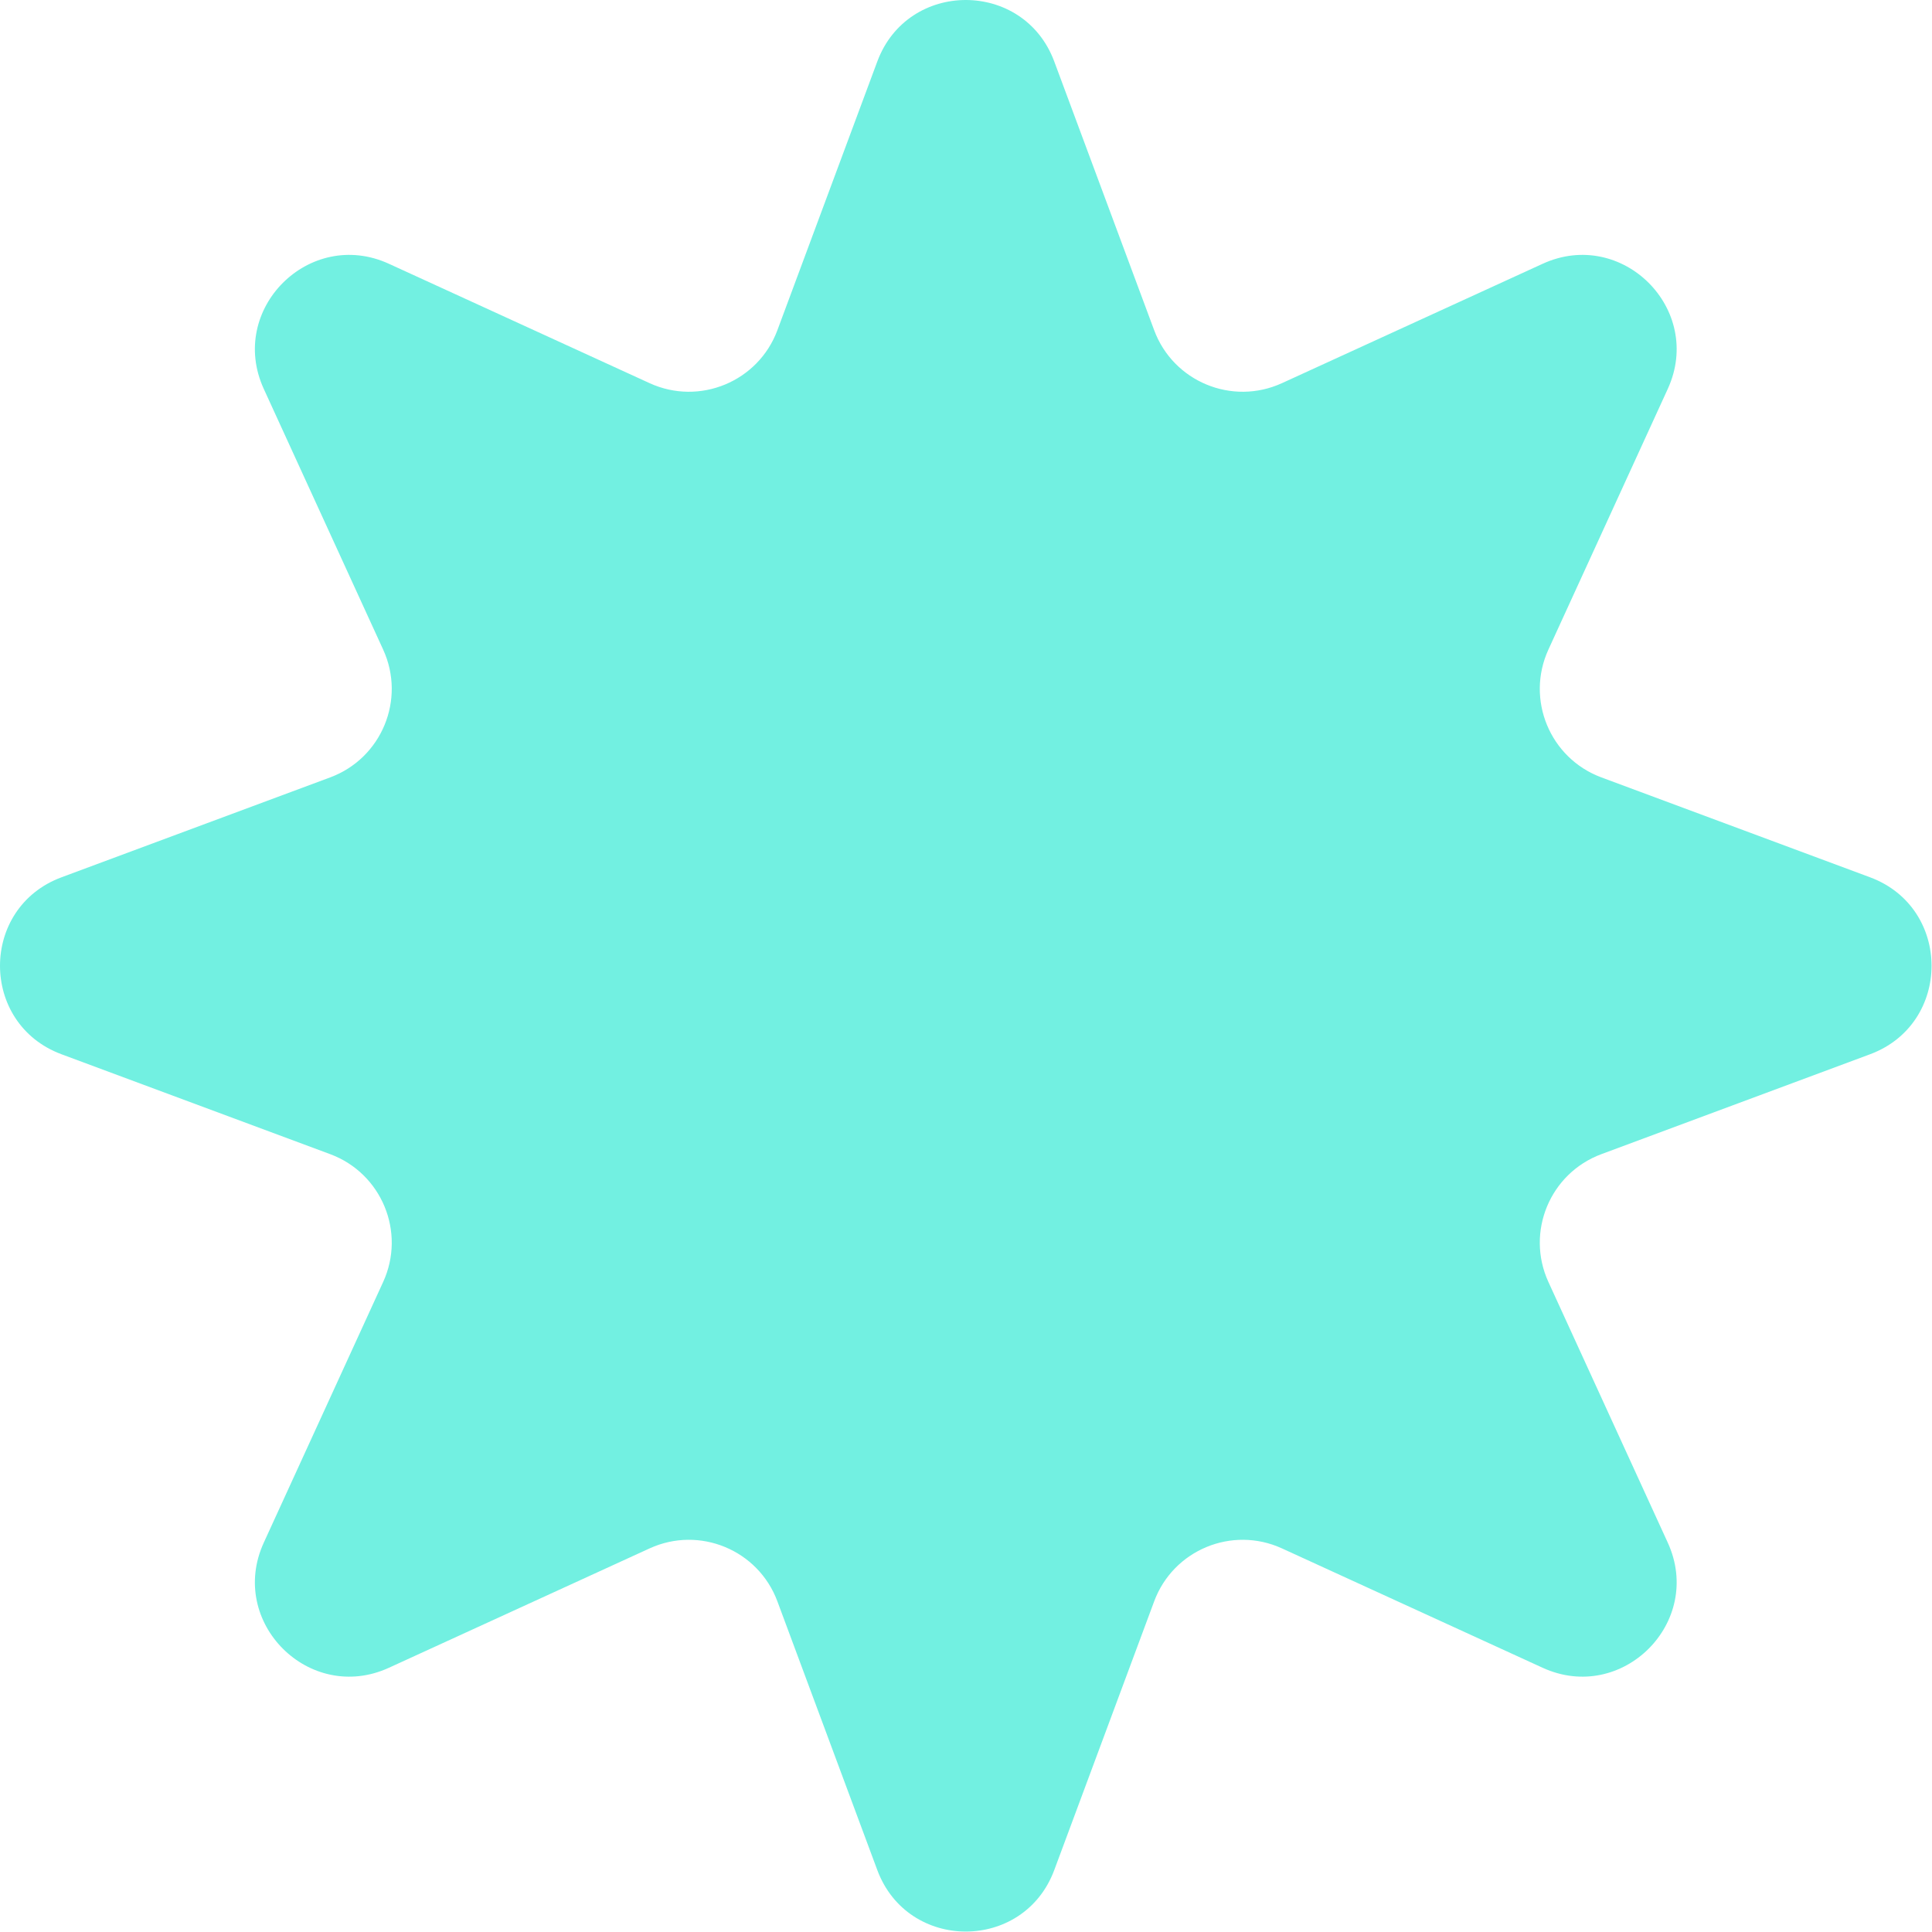 <svg width="1671" height="1671" viewBox="0 0 1671 1671" fill="none" xmlns="http://www.w3.org/2000/svg">
<path d="M758.779 53.194C785.15 -17.731 885.468 -17.731 911.838 53.194L998.255 285.616C1014.79 330.095 1065.63 351.154 1108.78 331.397L1334.23 228.155C1403.03 196.651 1473.97 267.586 1442.46 336.385L1339.22 561.838C1319.46 604.983 1340.52 655.824 1385 672.362L1617.42 758.779C1688.35 785.15 1688.35 885.468 1617.42 911.838L1385 998.255C1340.52 1014.79 1319.46 1065.63 1339.22 1108.78L1442.46 1334.23C1473.97 1403.03 1403.03 1473.97 1334.23 1442.46L1108.78 1339.22C1065.63 1319.46 1014.79 1340.52 998.255 1385L911.838 1617.42C885.468 1688.35 785.15 1688.35 758.779 1617.42L672.362 1385C655.824 1340.52 604.983 1319.46 561.838 1339.22L336.385 1442.46C267.586 1473.97 196.651 1403.03 228.155 1334.23L331.397 1108.78C351.154 1065.63 330.095 1014.79 285.616 998.255L53.194 911.838C-17.731 885.468 -17.731 785.15 53.194 758.779L285.616 672.362C330.095 655.824 351.154 604.983 331.397 561.838L228.155 336.385C196.651 267.586 267.586 196.651 336.385 228.155L561.838 331.397C604.983 351.154 655.824 330.095 672.362 285.616L758.779 53.194Z" fill="#72F0E1"/>
</svg>
